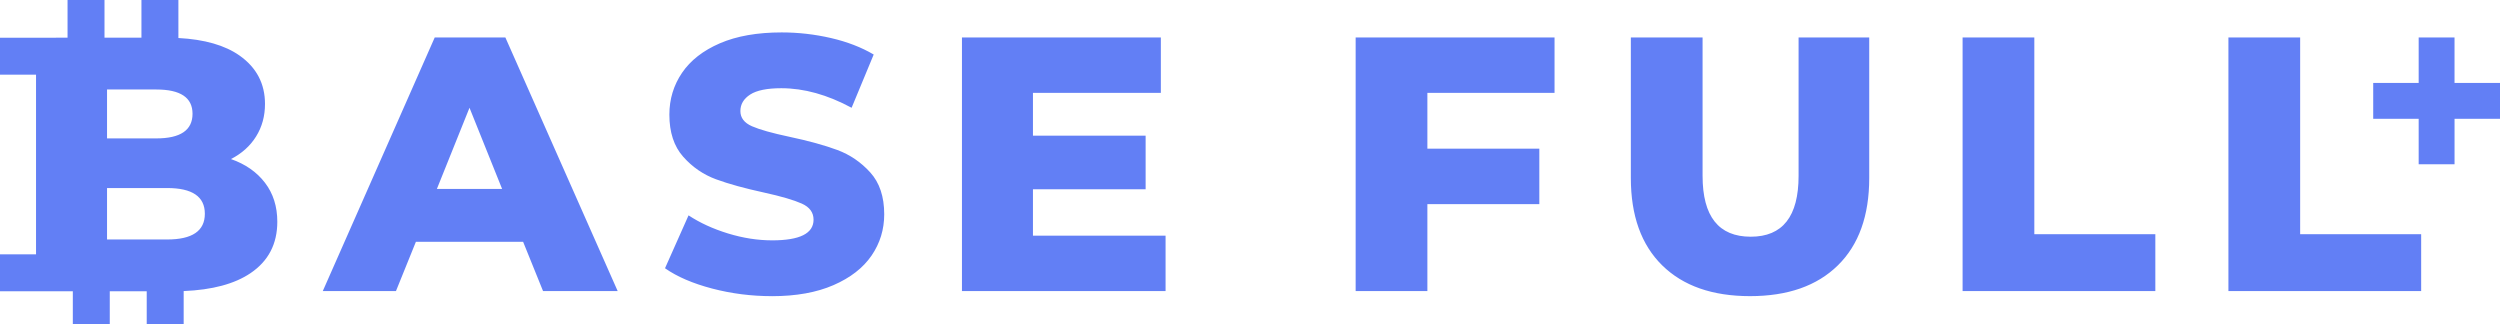 <?xml version="1.0" encoding="UTF-8"?> <!-- Creator: CorelDRAW 2019 (64-Bit) --> <svg xmlns="http://www.w3.org/2000/svg" xmlns:xlink="http://www.w3.org/1999/xlink" xmlns:xodm="http://www.corel.com/coreldraw/odm/2003" xml:space="preserve" width="379.735mm" height="49.23mm" style="shape-rendering:geometricPrecision; text-rendering:geometricPrecision; image-rendering:optimizeQuality; fill-rule:evenodd; clip-rule:evenodd" viewBox="0 0 1743.63 226.05"> <defs> <style type="text/css"> <![CDATA[ .fil0 {fill:#627FF5;fill-rule:nonzero} ]]> </style> </defs> <g id="Слой_x0020_1">  <path class="fil0" d="M1554.22 26.13l50.03 0 0 137.21 84.4 0 0 39.67 -134.43 0 0 -176.88zm132.68 0l25.02 0 0 31.71 11.88 0 19.84 0 0 25.02 -31.71 0 0 11.88 0 19.84 -25.02 0 0 -31.71 -31.71 0 0 -25.02 31.71 0 0 -31.71zm-1525.83 84.8c10.11,3.54 18.02,9.05 23.75,16.55 5.73,7.5 8.59,16.55 8.59,27.16 0,15.5 -6.23,27.46 -18.7,35.88 -11.12,7.51 -26.65,11.67 -46.61,12.49l0 23.05 -25.77 0 0 -22.9 -25.77 0 0 22.9 -25.77 0 0 -22.9c-16.94,0 -33.85,-0.01 -50.79,-0.01l0 -25.77 25.13 0 0 -125.3 -25.13 0 0 -25.77c15.72,0 31.39,-0.02 47.11,-0.02l0 -26.28 25.77 0 0 26.28 25.77 0 0 -26.28 25.77 0 0 26.5c18.27,0.97 32.51,5.07 42.71,12.28 11.79,8.34 17.69,19.58 17.69,33.73 0,8.42 -2.06,15.96 -6.19,22.62 -4.13,6.65 -9.98,11.92 -17.56,15.79zm-86.42 -48.51l0 34.11 34.36 0c16.85,0 25.27,-5.73 25.27,-17.18 0,-11.29 -8.42,-16.93 -25.27,-16.93l-34.36 0zm41.94 104.61c17.52,0 26.28,-5.98 26.28,-17.94 0,-11.96 -8.76,-17.94 -26.28,-17.94l-41.94 0 0 35.88 41.94 0zm248.26 1.62l-74.79 0 -13.9 34.36 -51.04 0 78.08 -176.88 49.27 0 78.33 176.88 -52.05 0 -13.9 -34.36zm-14.66 -36.89l-22.74 -56.6 -22.74 56.6 45.48 0zm188.16 74.79c-14.32,0 -28.22,-1.77 -41.69,-5.31 -13.48,-3.54 -24.43,-8.25 -32.85,-14.15l16.42 -36.89c7.92,5.22 17.1,9.43 27.54,12.63 10.44,3.2 20.72,4.8 30.83,4.8 19.2,0 28.81,-4.8 28.81,-14.4 0,-5.05 -2.74,-8.8 -8.21,-11.24 -5.47,-2.44 -14.27,-5.06 -26.41,-7.71 -13.3,-2.91 -24.43,-5.94 -33.35,-9.22 -8.93,-3.28 -16.59,-8.55 -22.99,-15.79 -6.4,-7.24 -9.6,-17.01 -9.6,-29.31 0,-10.78 2.95,-20.51 8.84,-29.18 5.89,-8.67 14.7,-15.54 26.41,-20.59 11.71,-5.05 26.07,-7.58 43.08,-7.58 11.62,0 23.08,1.31 34.36,3.92 11.29,2.61 21.23,6.44 29.82,11.5l-15.41 37.14c-16.85,-9.1 -33.19,-13.64 -49.02,-13.64 -9.94,0 -17.18,1.47 -21.73,4.42 -4.55,2.95 -6.82,6.78 -6.82,11.5 0,4.72 2.7,8.25 8.09,10.61 5.39,2.36 14.07,4.79 26.03,7.33 13.48,2.86 24.64,5.94 33.48,9.22 8.84,3.28 16.51,8.51 22.99,15.67 6.49,7.16 9.73,16.89 9.73,29.18 0,10.61 -2.95,20.22 -8.84,28.81 -5.9,8.59 -14.74,15.46 -26.53,20.59 -11.79,5.14 -26.11,7.71 -42.96,7.71zm274.58 -42.2l0 38.66 -142.01 0 0 -176.88 138.72 0 0 38.66 -89.2 0 0 29.82 78.58 0 0 37.4 -78.58 0 0 32.34 92.48 0zm182.6 -99.56l0 38.91 78.08 0 0 38.66 -78.08 0 0 60.64 -50.03 0 0 -176.88 138.72 0 0 38.66 -88.69 0zm225.05 141.75c-26.28,0 -46.71,-7.16 -61.28,-21.48 -14.57,-14.32 -21.86,-34.62 -21.86,-60.9l0 -98.04 50.03 0 0 96.52c0,28.3 11.2,42.45 33.61,42.45 22.24,0 33.35,-14.15 33.35,-42.45l0 -96.52 49.27 0 0 98.04c0,26.28 -7.29,46.58 -21.86,60.9 -14.57,14.32 -35,21.48 -61.28,21.48zm148.24 -180.41l50.03 0 0 137.21 84.4 0 0 39.67 -134.43 0 0 -176.88z"></path> </g> </svg> 